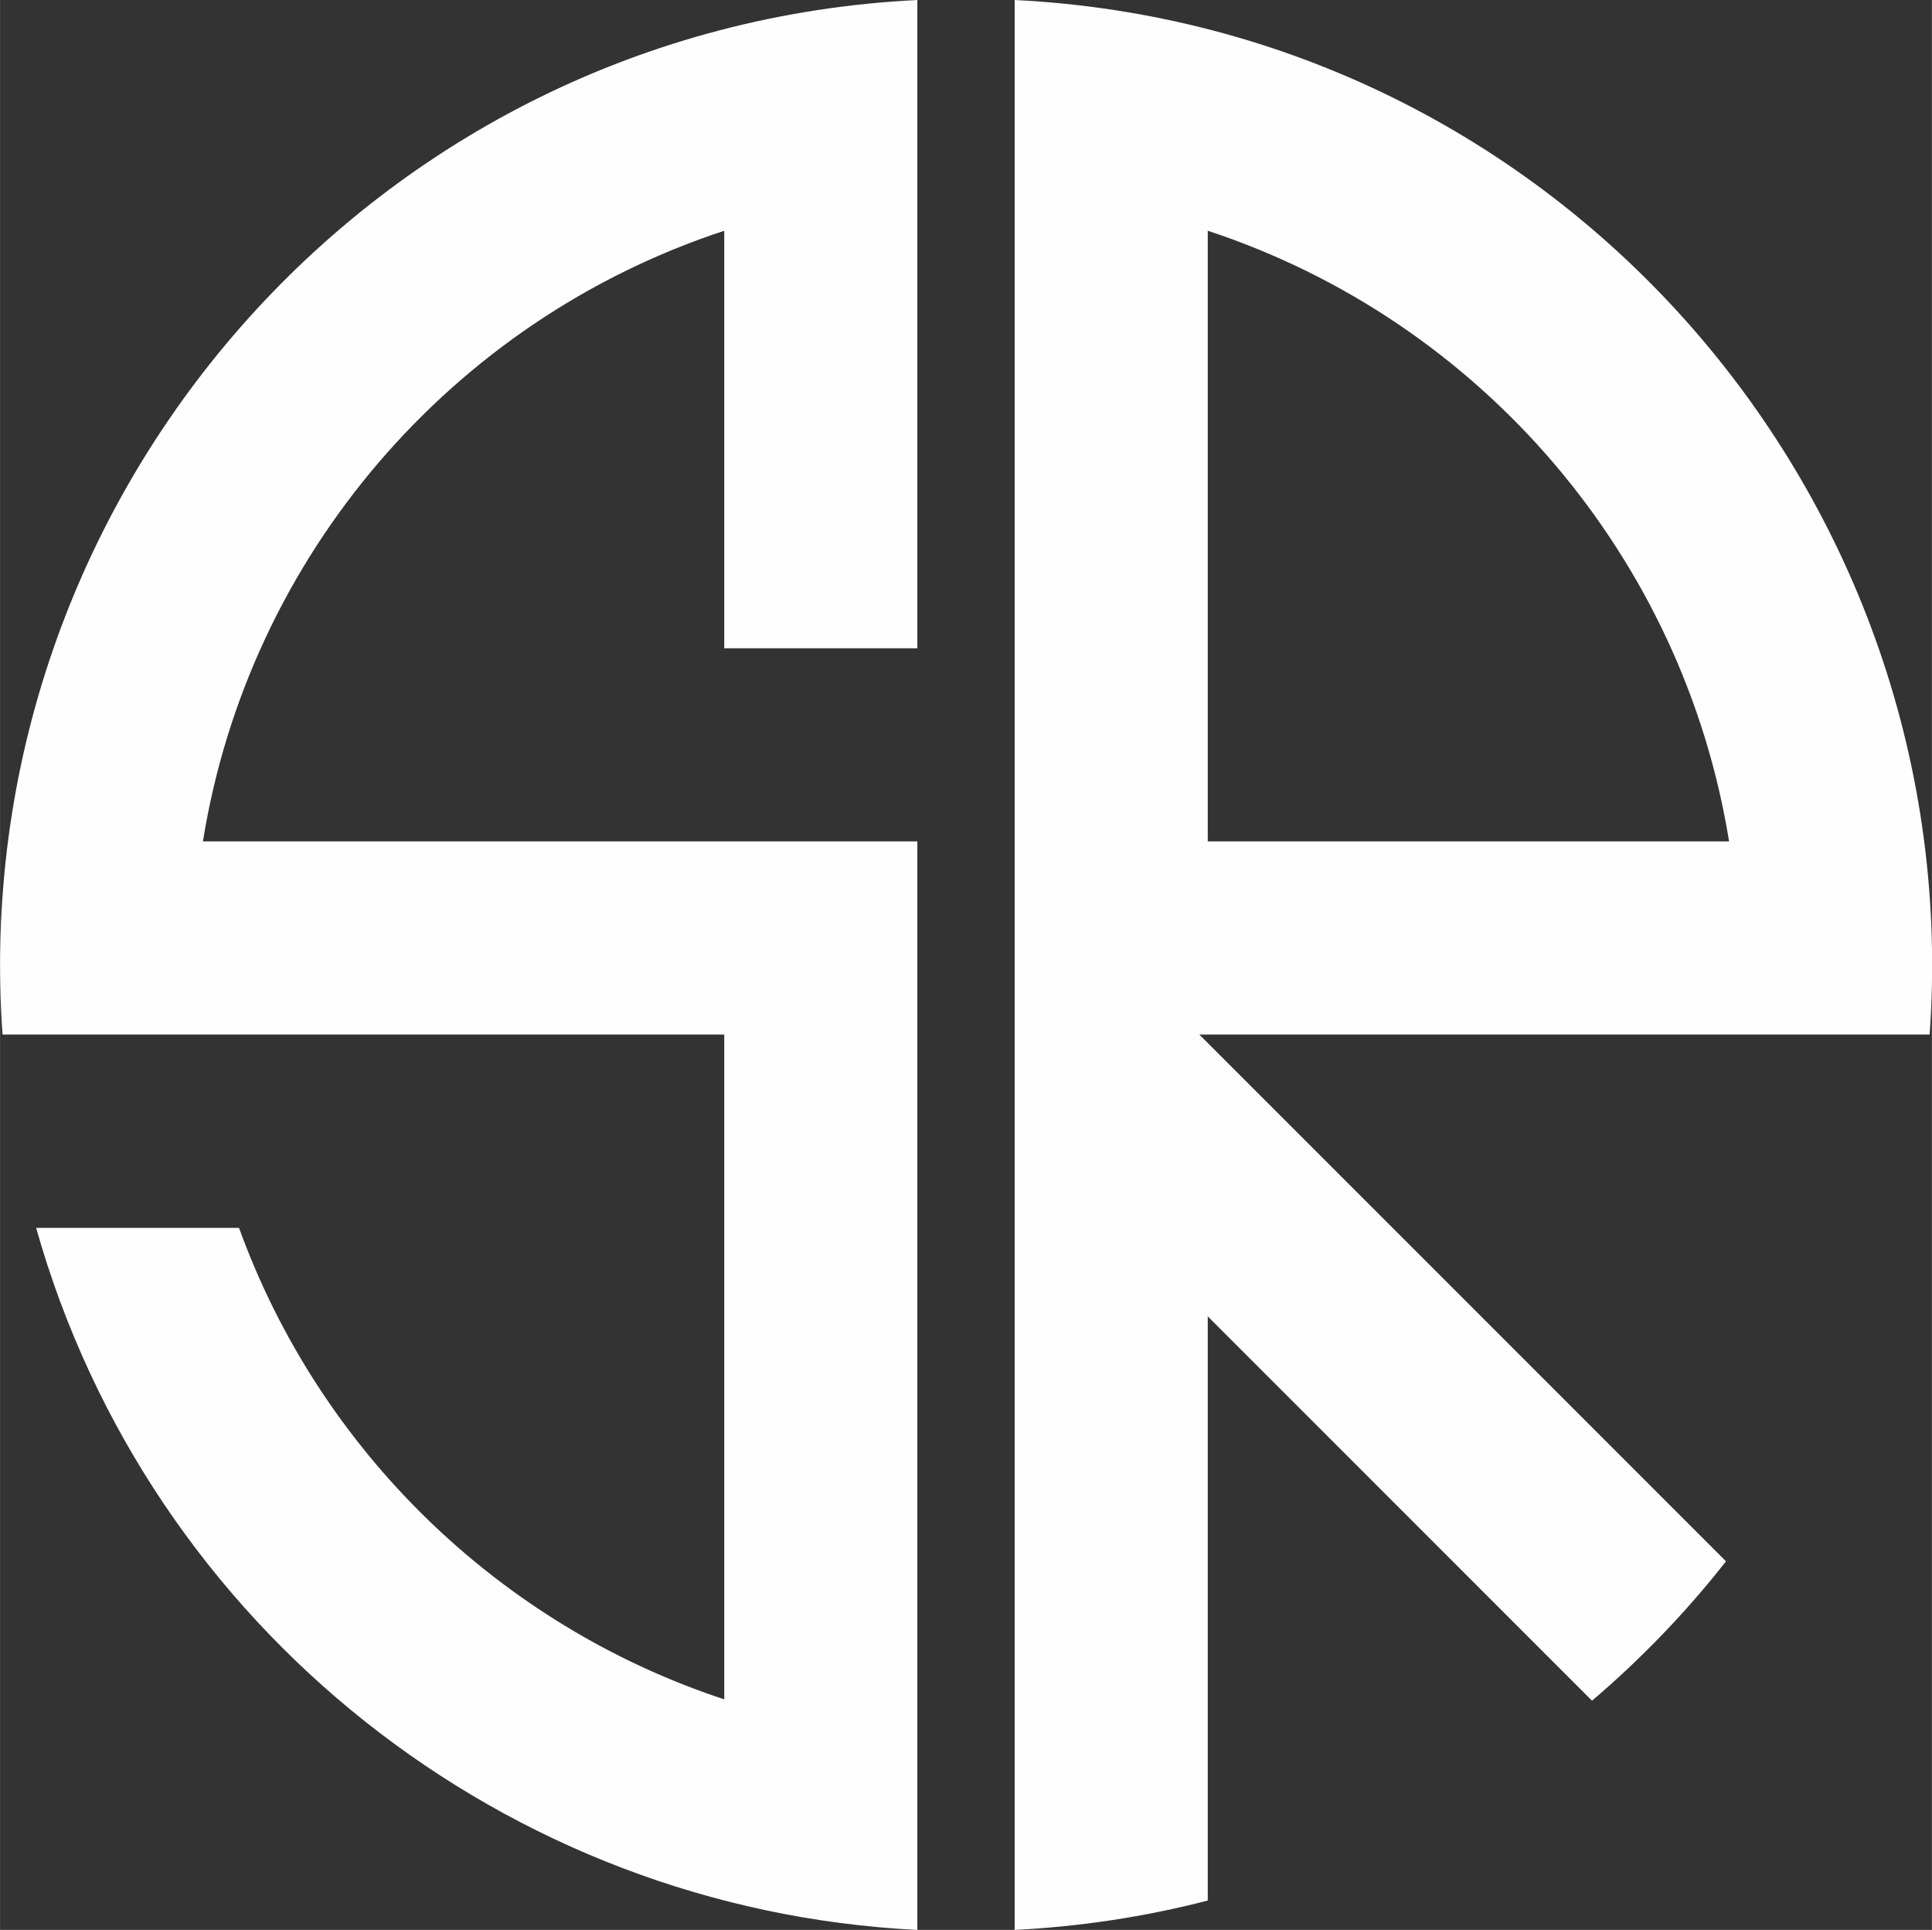 <?xml version="1.0" encoding="UTF-8"?>
<!DOCTYPE svg PUBLIC "-//W3C//DTD SVG 1.1//EN" "http://www.w3.org/Graphics/SVG/1.1/DTD/svg11.dtd">
<!-- Creator: CorelDRAW X5 -->
<svg xmlns="http://www.w3.org/2000/svg" xml:space="preserve" width="99.008mm" height="98.885mm" style="shape-rendering:geometricPrecision; text-rendering:geometricPrecision; image-rendering:optimizeQuality; fill-rule:evenodd; clip-rule:evenodd"
viewBox="0 0 10065 10053"
 xmlns:xlink="http://www.w3.org/1999/xlink">
 <rect x="0" y="0" width="10065" height="10053" fill="#333333" stroke="none"/>
 <defs>
  <style type="text/css">
   <![CDATA[
    .fil0 {fill:#FEFEFE}
   ]]>
  </style>
 </defs>
 <g id="Layer_x0020_1">
  <path class="fil0" d="M4780 0c-2840,140 -4966,2596 -4767,5389l3760 0 0 3463c-1172,-386 -2108,-1296 -2528,-2456l-1057 0c589,2087 2451,3551 4591,3657 0,-1890 0,-3780 0,-5670 -1241,0 -2481,0 -3722,0 238,-1484 1294,-2714 2716,-3181l0 1714 0 461c335,0 671,0 1006,0l0 -3376zm1468 5389l3805 0c199,-2792 -1927,-5248 -4767,-5389 0,3351 0,6702 0,10053 340,-17 677,-68 1006,-153l0 -3043 2002 2002c256,-218 490,-461 698,-726l-2744 -2744zm44 -1006l0 -3181c1428,470 2478,1704 2716,3181l-2716 0z"/>
 </g>
</svg>
